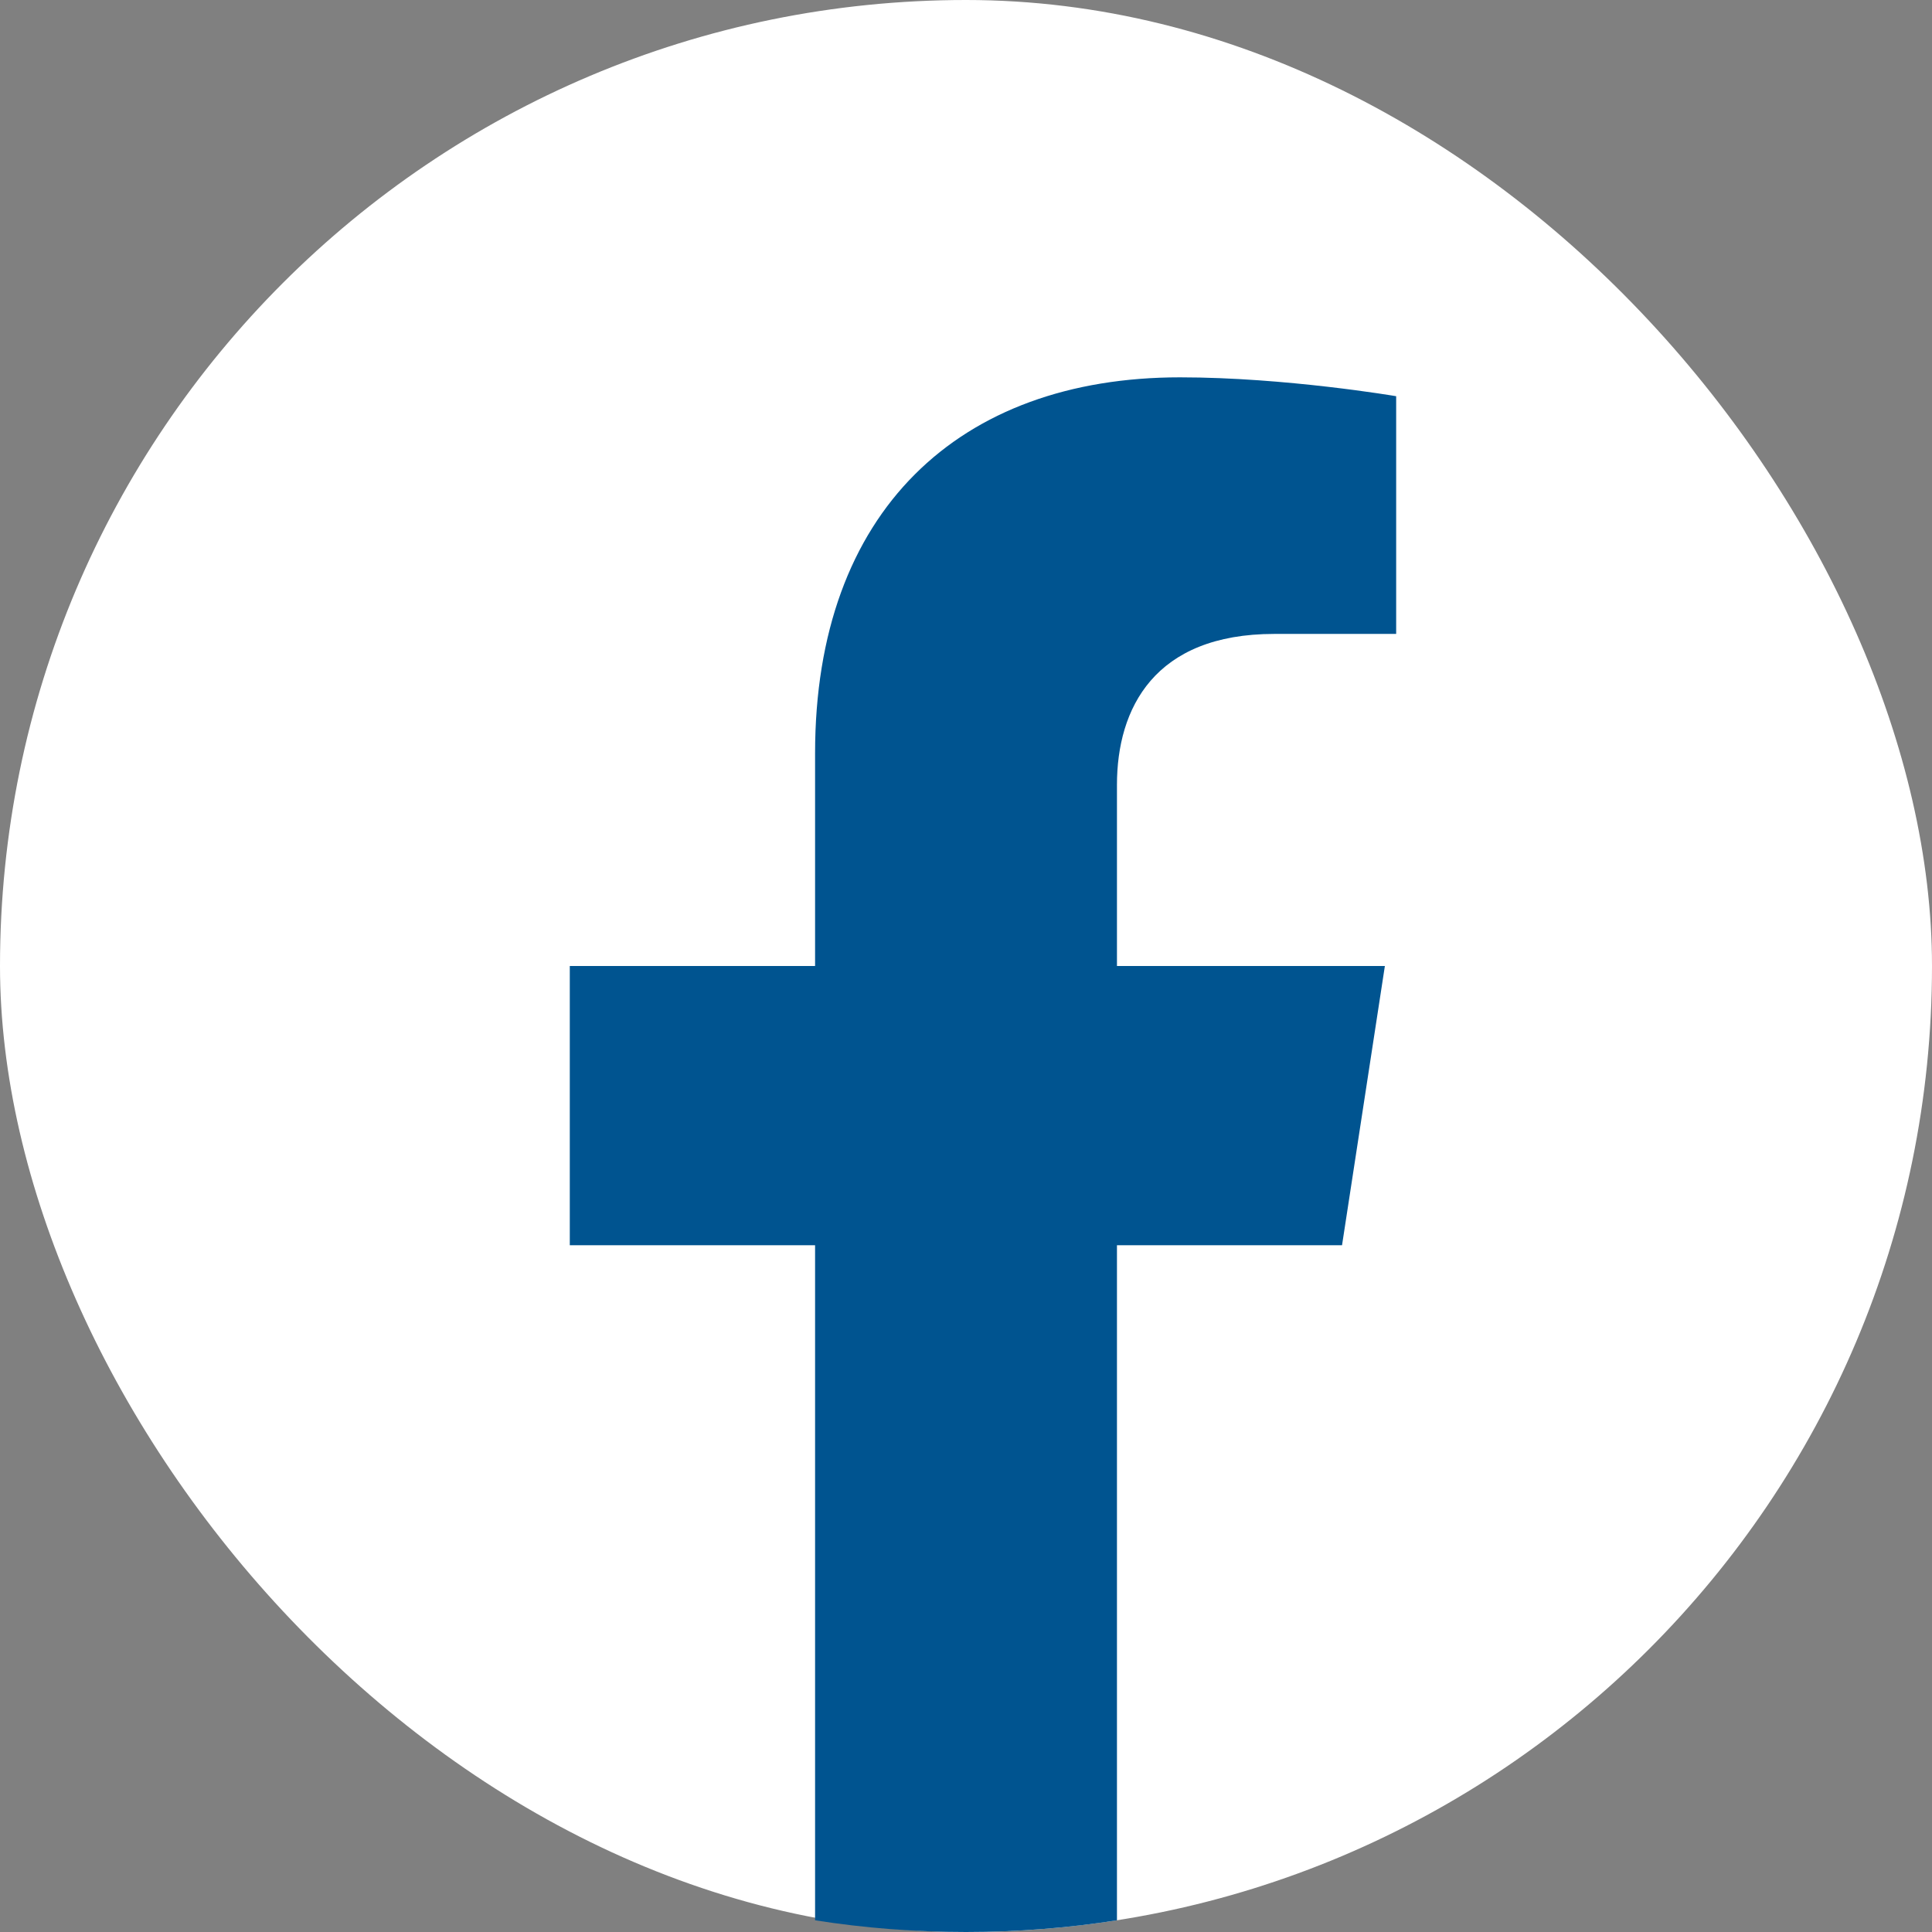 <svg
    className="facebook"
    width="52"
    height="52"
    viewBox="0 0 52 52"
    fill="none"
    xmlns="http://www.w3.org/2000/svg"
    >
    <rect x="0" y="0" width="52" height="52" fill="#808080" stroke="none"/>
    <rect width="52" height="52" rx="26" fill="white" />
    <path
        d="M36.121 33.516L37.274 26H30.063V21.125C30.063 19.068 31.068 17.062 34.298 17.062H37.578V10.664C37.578 10.664 34.602 10.156 31.759 10.156C25.817 10.156 21.938 13.757 21.938 20.272V26H15.336V33.516H21.938V51.685C23.263 51.893 24.619 52 26 52C27.381 52 28.737 51.893 30.063 51.685V33.516H36.121Z"
        fill="#005490"
    />
</svg>